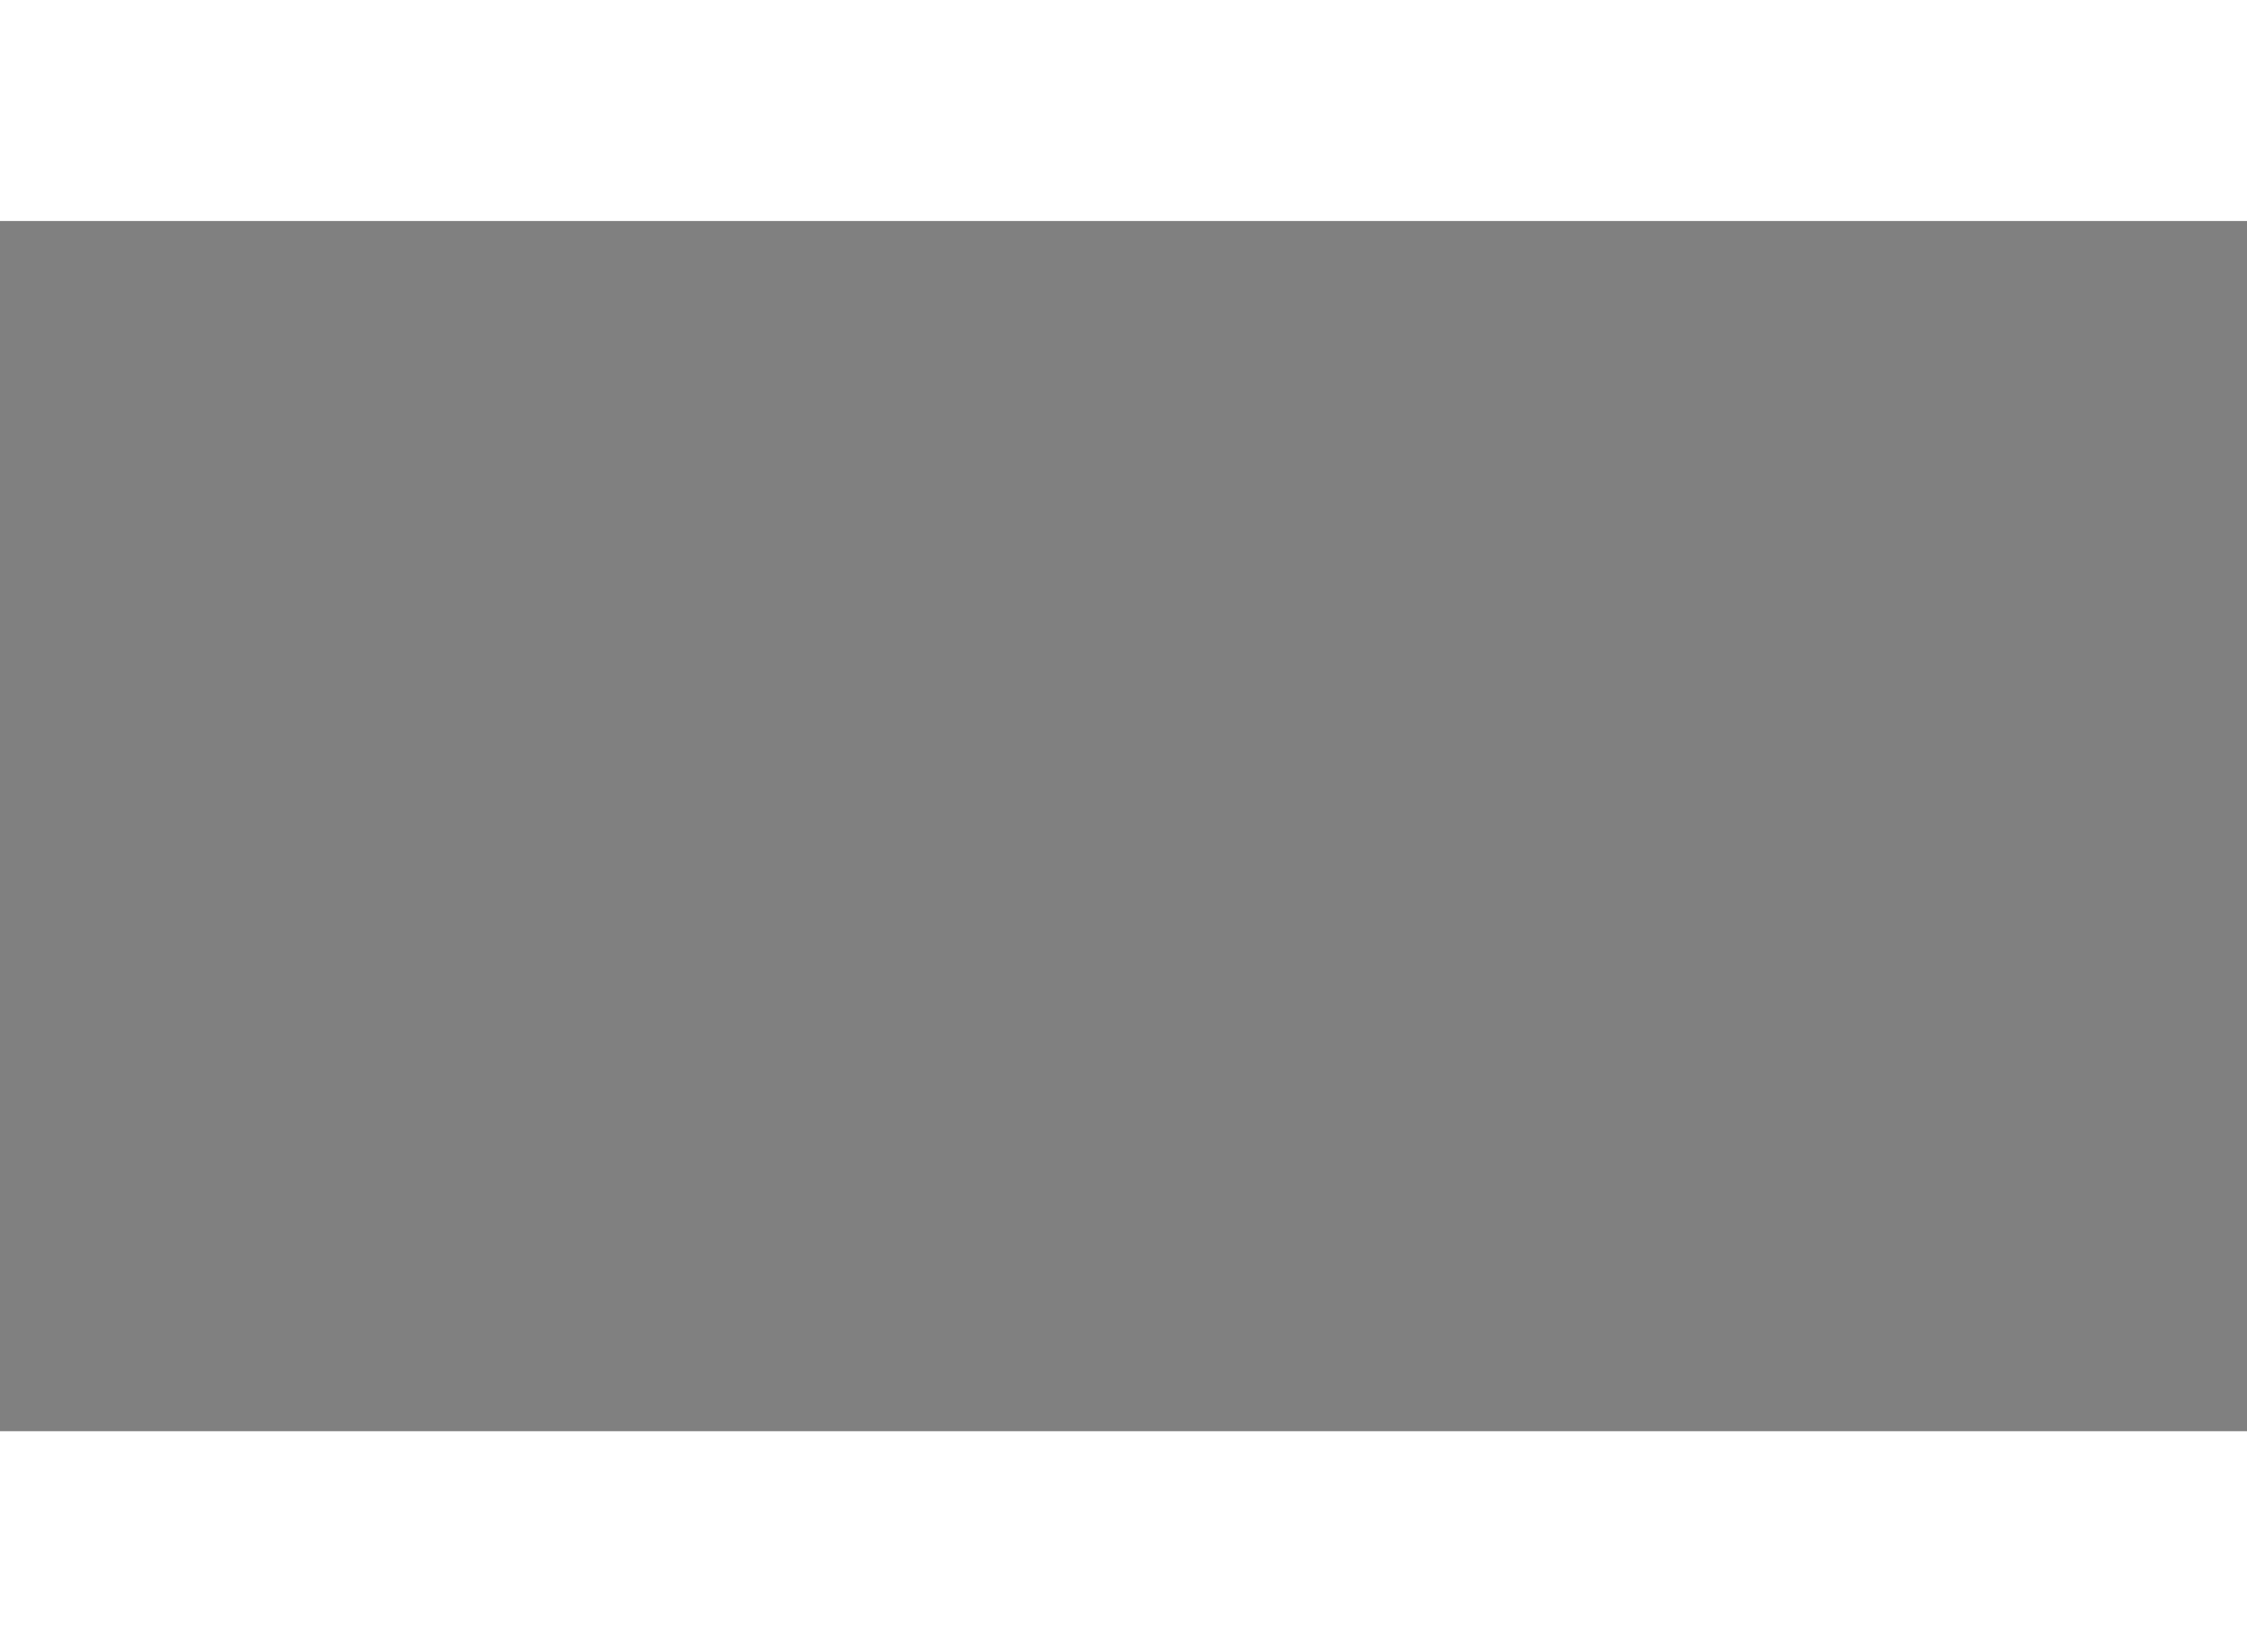<?xml version="1.0" encoding="utf-8"?>
<!-- Generator: Adobe Illustrator 15.1.0, SVG Export Plug-In . SVG Version: 6.00 Build 0)  -->
<!DOCTYPE svg PUBLIC "-//W3C//DTD SVG 1.1//EN" "http://www.w3.org/Graphics/SVG/1.1/DTD/svg11.dtd">
<svg version="1.1" xmlns="http://www.w3.org/2000/svg" xmlns:xlink="http://www.w3.org/1999/xlink" x="0px" y="0px" width="244.8px"
	 height="180px" viewBox="35.169 40.407 74.605 40.181" enable-background="new 0 0 244.8 180" xml:space="preserve">
	
<rect x="35.169" y="40.407" width="74.605" height="40.181" fill="#808080" stroke="none"/>
	
<g><path fill="#FFFFFF" stroke="#000000" stroke-width="0.5" d="M175.879,113.899c0,0-1.979-0.151-0.913-2.436
				c0,0-0.152-3.501,2.283-2.283c2.437,1.218,8.679,4.111,9.744,6.09s1.521,3.502-0.457,3.35
				C184.557,118.467,176.64,114.052,175.879,113.899z"></path><path fill="none" stroke="#000000" stroke-width="0.3" d="M175.574,109.638c0,0,6.698,3.35,7.841,4.414
				c1.142,1.066,3.121,3.121,3.121,4.264"></path><line fill="none" stroke="#000000" stroke-width="0.3" x1="184.247" y1="113.091" x2="184.047" y2="114.217"></line><line fill="none" stroke="#000000" stroke-width="0.3" x1="187.153" y1="115.982" x2="186.802" y2="117.121"></line></g>


</svg>